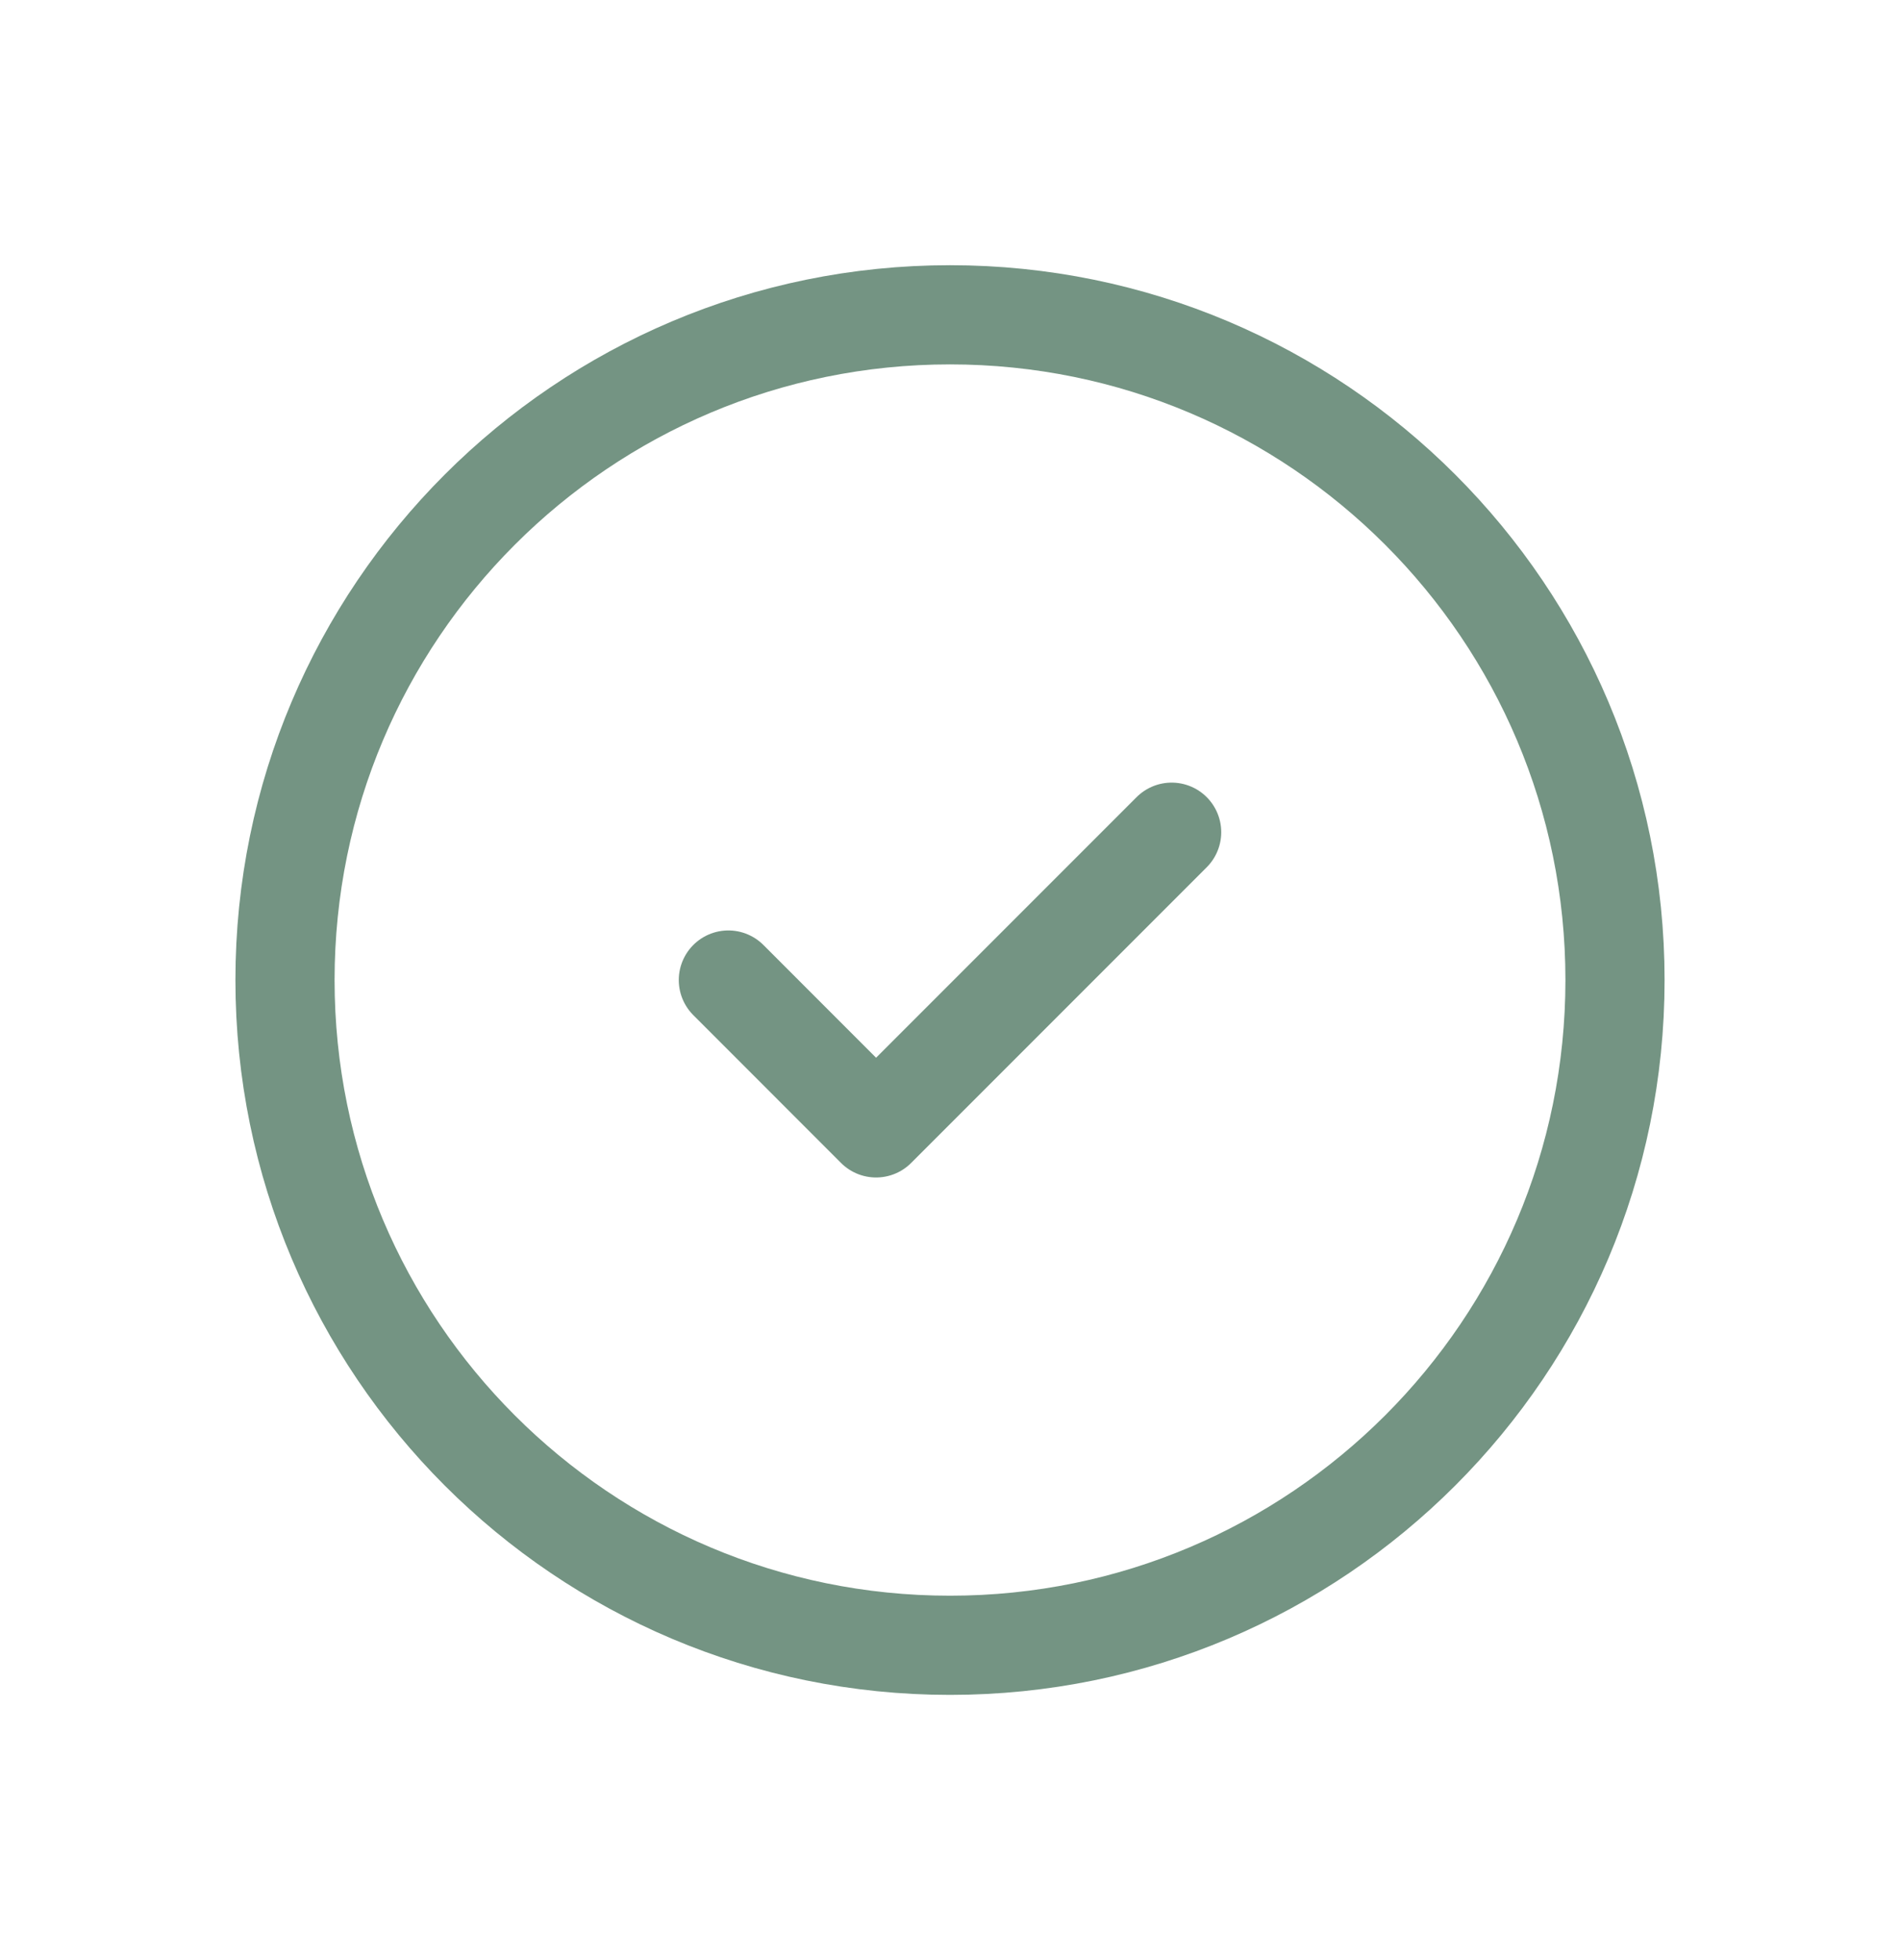<svg width="32" height="33" viewBox="0 0 32 33" fill="none" xmlns="http://www.w3.org/2000/svg">
<g id="Icon">
<path id="Icon_2" d="M12.267 16.5L14.755 18.989L19.733 14.011M27.2 16.5C27.2 22.686 22.185 27.7 16 27.7C9.814 27.7 4.8 22.686 4.8 16.5C4.8 10.315 9.814 5.3 16 5.3C22.185 5.3 27.2 10.315 27.2 16.5Z" stroke="#749483" stroke-width="1.67" stroke-linecap="round" stroke-linejoin="round"/>
</g>
</svg>
